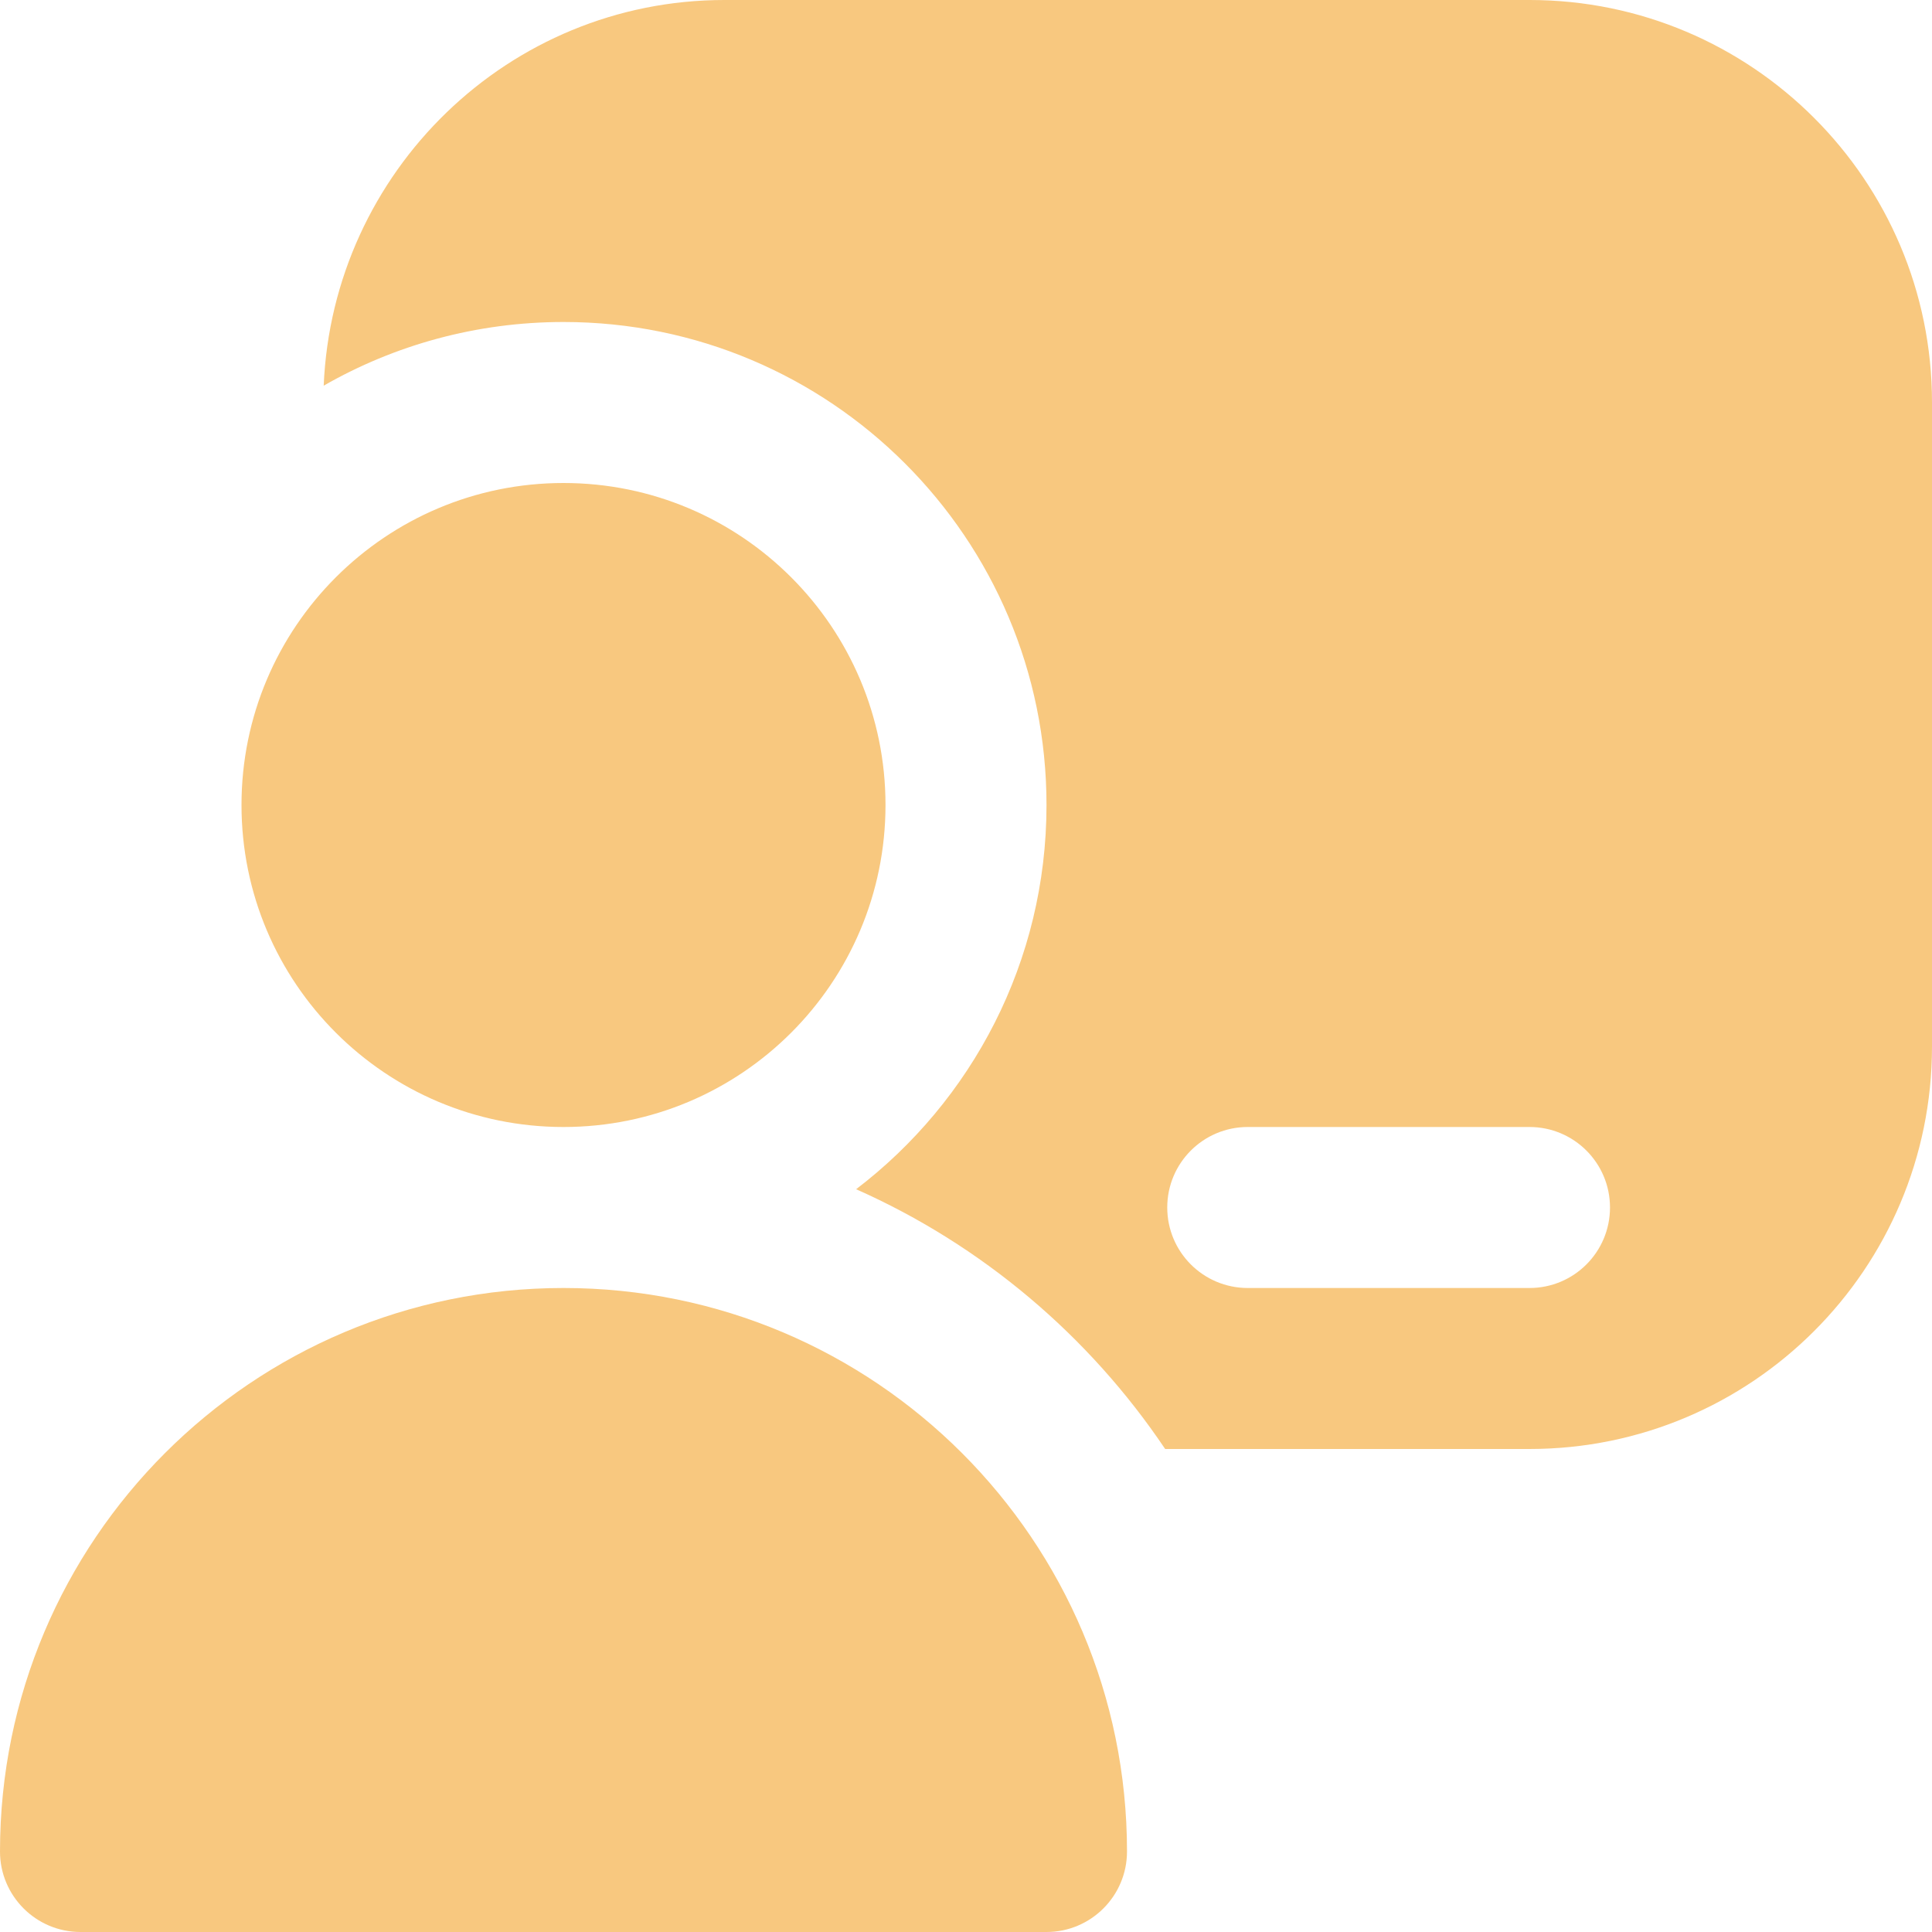 <?xml version="1.0" encoding="UTF-8"?>
<svg xmlns="http://www.w3.org/2000/svg" id="Layer_1" fill="#f8c87f" data-name="Layer 1" viewBox="0 0 24 24" width="512" height="512"><path d="m14,23c0,.552-.448,1-1,1H1c-.552,0-1-.448-1-1,0-3.866,3.134-7,7-7s7,3.134,7,7ZM7,6c-2.209,0-4,1.791-4,4s1.791,4,4,4,4-1.791,4-4-1.791-4-4-4Zm17-1v8c0,2.761-2.239,5-5,5h-4.526c-.945-1.406-2.275-2.533-3.839-3.227,1.437-1.096,2.365-2.826,2.365-4.773,0-3.314-2.686-6-6-6-1.084,0-2.102.288-2.979.791.112-2.658,2.294-4.791,4.979-4.791h10c2.761,0,5,2.239,5,5Zm-4,10c0-.553-.448-1-1-1h-3.5c-.552,0-1,.447-1,1s.448,1,1,1h3.5c.552,0,1-.447,1-1Z"/></svg>

